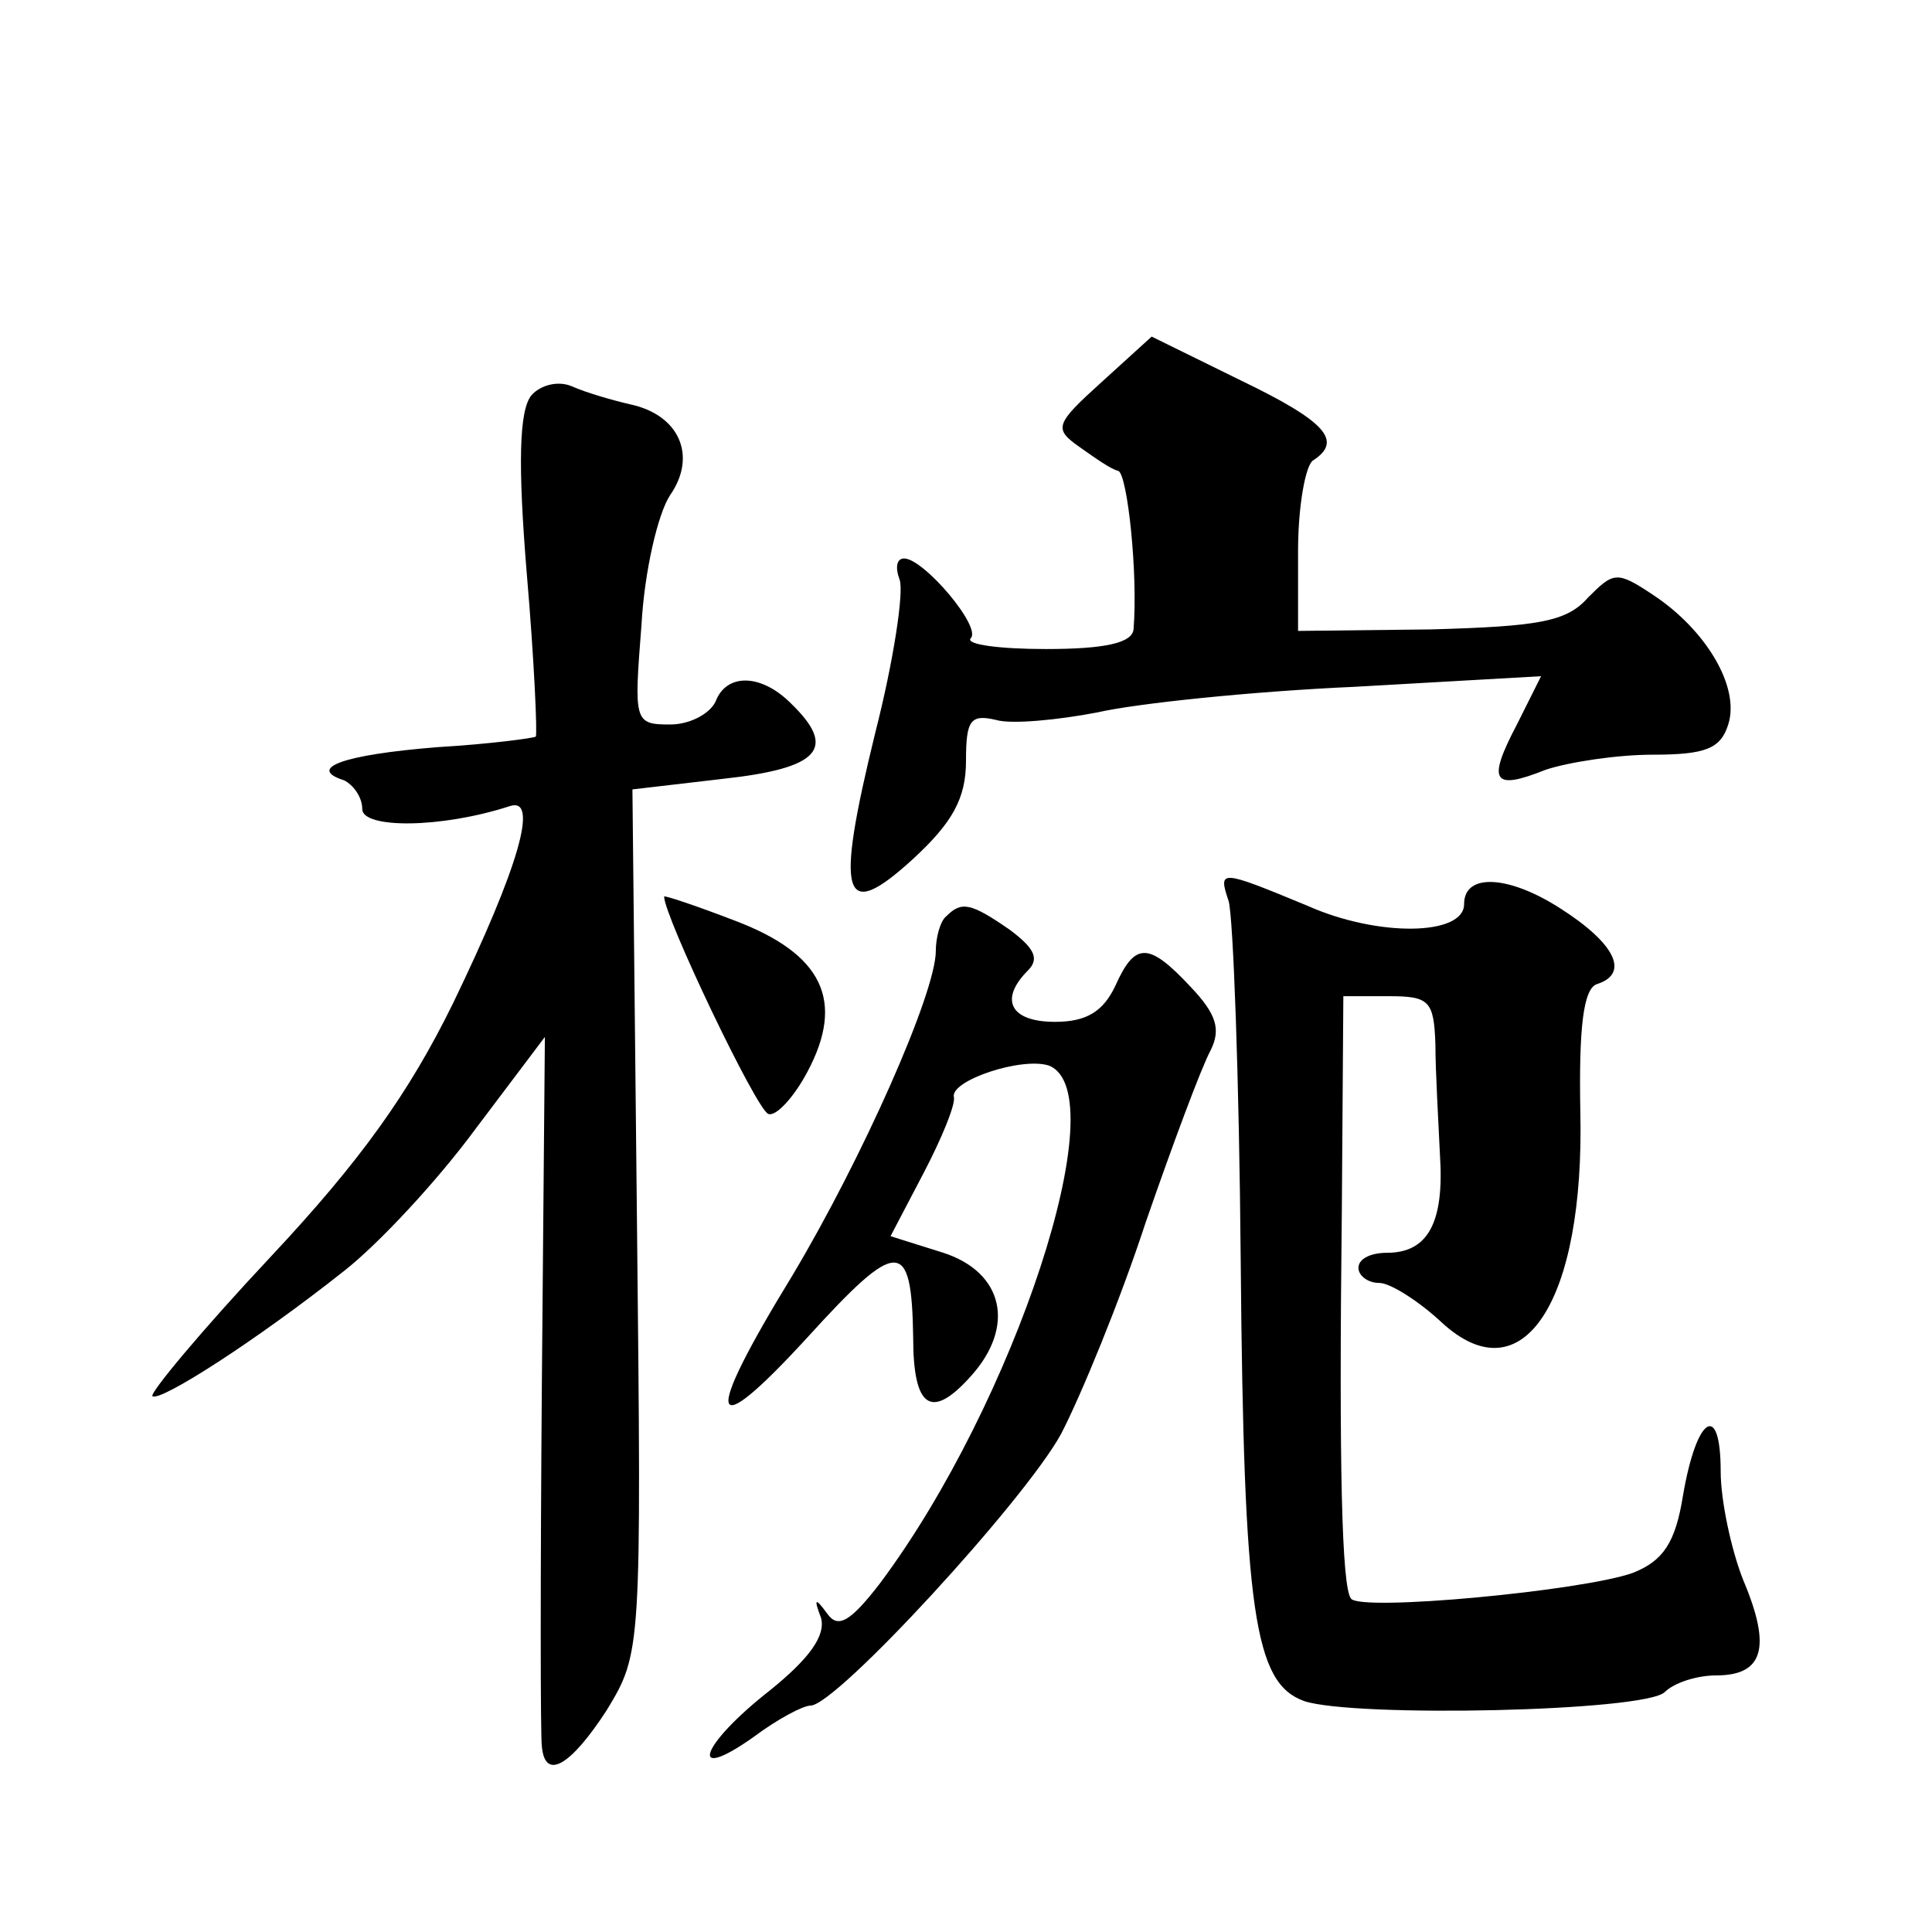 <?xml version="1.0" standalone="no"?>
<!DOCTYPE svg PUBLIC "-//W3C//DTD SVG 20010904//EN"
 "http://www.w3.org/TR/2001/REC-SVG-20010904/DTD/svg10.dtd">
<svg version="1.0" xmlns="http://www.w3.org/2000/svg"
 width="128pt" height="128pt" viewBox="0 0 128 128"
 preserveAspectRatio="xMidYMid meet">
<g transform="translate(0,128) scale(0.1,-0.1)"
fill="#0" stroke="none">
<path d="M730 1027 c-31 -28 -32 -31 -15 -43 10 -7 21 -15 26 -16 6 -3 13 -68 10
-105 -1 -9 -19 -13 -58 -13 -31 0 -53 3 -50 7 8 7 -31 53 -44 53 -5 0 -6 -6 -3
-14 3 -8 -4 -54 -16 -101 -27 -110 -22 -127 25 -84 26 24 35 40 35 65 0 27 3 31
20 27 10 -3 41 0 67 5 26 6 103 14 171 17 l123 7 -16 -32 c-20 -38 -16 -44 19 -30
15 5 47 10 71 10 35 0 45 4 50 20 8 25 -15 63 -50 86 -24 16 -26 15 -43 -2 -14
-16 -33 -19 -104 -21 l-88 -1 0 53 c0 30 5 57 10 60 20 13 8 26 -48 53 l-59 29
-33 -30z M352 1018 c-8 -10 -9 -45 -3 -118 5 -58 7 -106 6 -108 -1 -1 -31 -5 -65
-7 -63 -5 -87 -14 -62 -22 6 -3 12 -11 12 -19 0 -13 52 -13 98 2 19 6 6 -40 -38
-131 -29 -59 -61 -104 -121 -168 -45 -48 -80 -90 -78 -92 5 -4 69 37 127 83 23
18 62 60 87 94 l46 61 -2 -229 c-1 -126 -1 -235 0 -241 2 -23 19 -13 43 24 23 38
23 39 20 324 l-3 286 60 7 c64 7 76 20 45 50 -20 20 -43 20 -50 1 -4 -8 -17 -15
-30 -15 -24 0 -24 2 -19 66 2 36 11 74 19 86 18 26 6 53 -26 60 -13 3 -30 8 -39
12 -9 4 -21 1 -27 -6z M814 683 c3 -10 7 -117 8 -238 2 -234 9 -280 42 -292 33
-11 226 -7 239 6 6 6 21 11 34 11 31 0 37 18 18 63 -8 20 -15 53 -15 72 0 47 -16
37 -25 -16 -5 -31 -13 -43 -33 -51 -33 -12 -182 -26 -187 -17 -6 8 -8 87 -6 257
l1 142 30 0 c27 0 30 -3 31 -32 0 -18 2 -51 3 -73 3 -45 -8 -65 -35 -65 -11 0 -19
-4 -19 -10 0 -5 6 -10 14 -10 7 0 26 -12 41 -26 54 -50 95 14 92 140 -1 55 2 81
11 84 22 7 12 27 -24 50 -34 22 -64 24 -64 3 0 -21 -57 -22 -104 -1 -58 24 -59
24 -52 3z M440 686 c0 -13 61 -141 69 -144 5 -2 17 11 26 28 25 47 10 78 -48 100
-26 10 -47 17 -47 16z M627 673 c-4 -3 -7 -14 -7 -23 0 -28 -49 -138 -95 -215 -60
-98 -56 -113 10 -41 60 66 69 66 70 0 0 -47 12 -55 38 -26 30 33 22 69 -18 82 l-35
11 22 42 c12 23 21 45 20 50 -3 11 45 27 63 21 45 -18 -23 -224 -112 -343 -20 -26
-28 -30 -35 -20 -8 11 -9 10 -4 -3 3 -12 -8 -27 -34 -48 -46 -36 -55 -62 -11 -31
16 12 33 21 38 21 17 0 142 136 166 180 13 25 39 88 56 140 18 52 37 103 43 114
7 14 4 24 -13 42 -28 30 -37 30 -50 1 -8 -17 -19 -24 -40 -24 -30 0 -37 15 -18
34 8 8 4 15 -12 27 -26 18 -32 19 -42 9z"/>
</g>
</svg>
